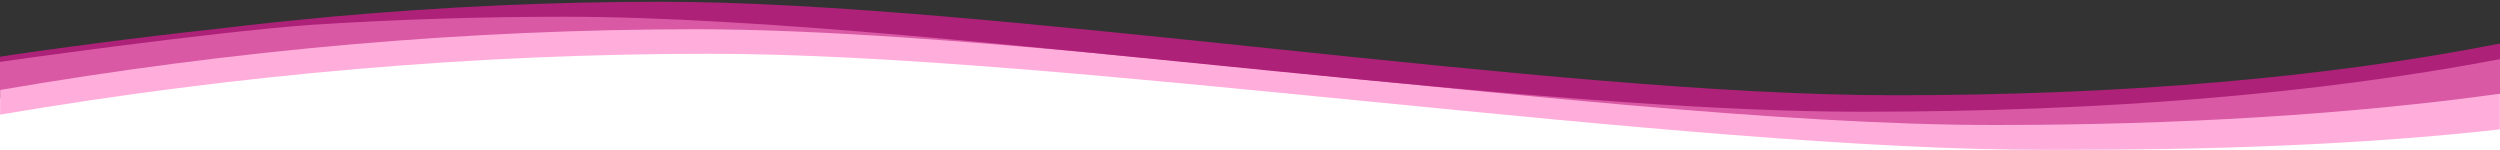 <svg enable-background="new 0 0 2000 120" viewBox="0 0 2000 120" xmlns="http://www.w3.org/2000/svg" xmlns:xlink="http://www.w3.org/1999/xlink"><rect x="0" y="0" width="2000" height="120" fill="#333333" stroke="none"/><mask id="a" height="116.8" maskUnits="userSpaceOnUse" width="2000" x="0" y="2.8"><path clip-rule="evenodd" d="m0 2.8h2000v118.8h-2000z" fill="#fff" fill-rule="evenodd"/></mask><g clip-rule="evenodd" fill-rule="evenodd"><path d="m2000 60v60h-2000v-41.3l504.1-54.7 64.5-7h.2l136.5 11.9 273.4 23.9 23.5 2.1 272.1 23.8 337.3 8.7 180.2 4.7z" fill="#fff"/><path d="m2000 36.4v66.7c-110 12.3-229.9 16.5-359.6 16.5-299.4 0-788.6-77-1072.7-77-186.7 0-375.9 16.2-567.7 48.7v-44.5c33.7-4.7 67.3-8.9 100.9-12.6 144.3-20.9 287.1-31.4 428.3-31.4 260.9 0 710.4 75.2 985.4 75.2 183.3.1 345.1-13.8 485.4-41.6" fill="#ffaedb" mask="url(#a)" transform="translate(0 .417)"/><path d="m2000 40v35c-121.6 16.7-256.6 25-405 25-84.6 0-184.8-6.5-291.2-15.8-191.6-16.7-403.2-42.1-579.1-54.1-60.8-4.1-117.4-6.7-167.4-6.7-183.2 0-369 16.2-557.3 48.6v-24.8c33.7-4.7 67.3-8.9 100.9-12.6 144.3-21 287.1-31.5 428.3-31.5 260.9 0 710.4 75.3 985.4 75.3 183.3 0 345.1-13.9 485.4-41.7z" fill="#d959a5"/><path d="m1514.6 76.2c-275 0-724.4-74.8-985.4-74.8-86.4 0-173.4 3.9-261.1 11.7s-.2 0-.5.1c-31 2.8-62.1 6-93.3 9.8-64.6 6.9-144 17.5-174.3 22.4v4.1s165.5-23.6 250-29.7c67.4-4.3 134.4-6.4 201.1-6.4 78.1 0 172.3 6.1 273.7 14.9 186.7 16.2 398 41.3 579.1 53.7 66.6 4.5 129.2 7.4 185 7.4 193.1 0 363.5-14 511.2-42.1v-12.5c-140.4 27.6-302.2 41.4-485.5 41.4z" fill="#ad2178"/></g></svg>